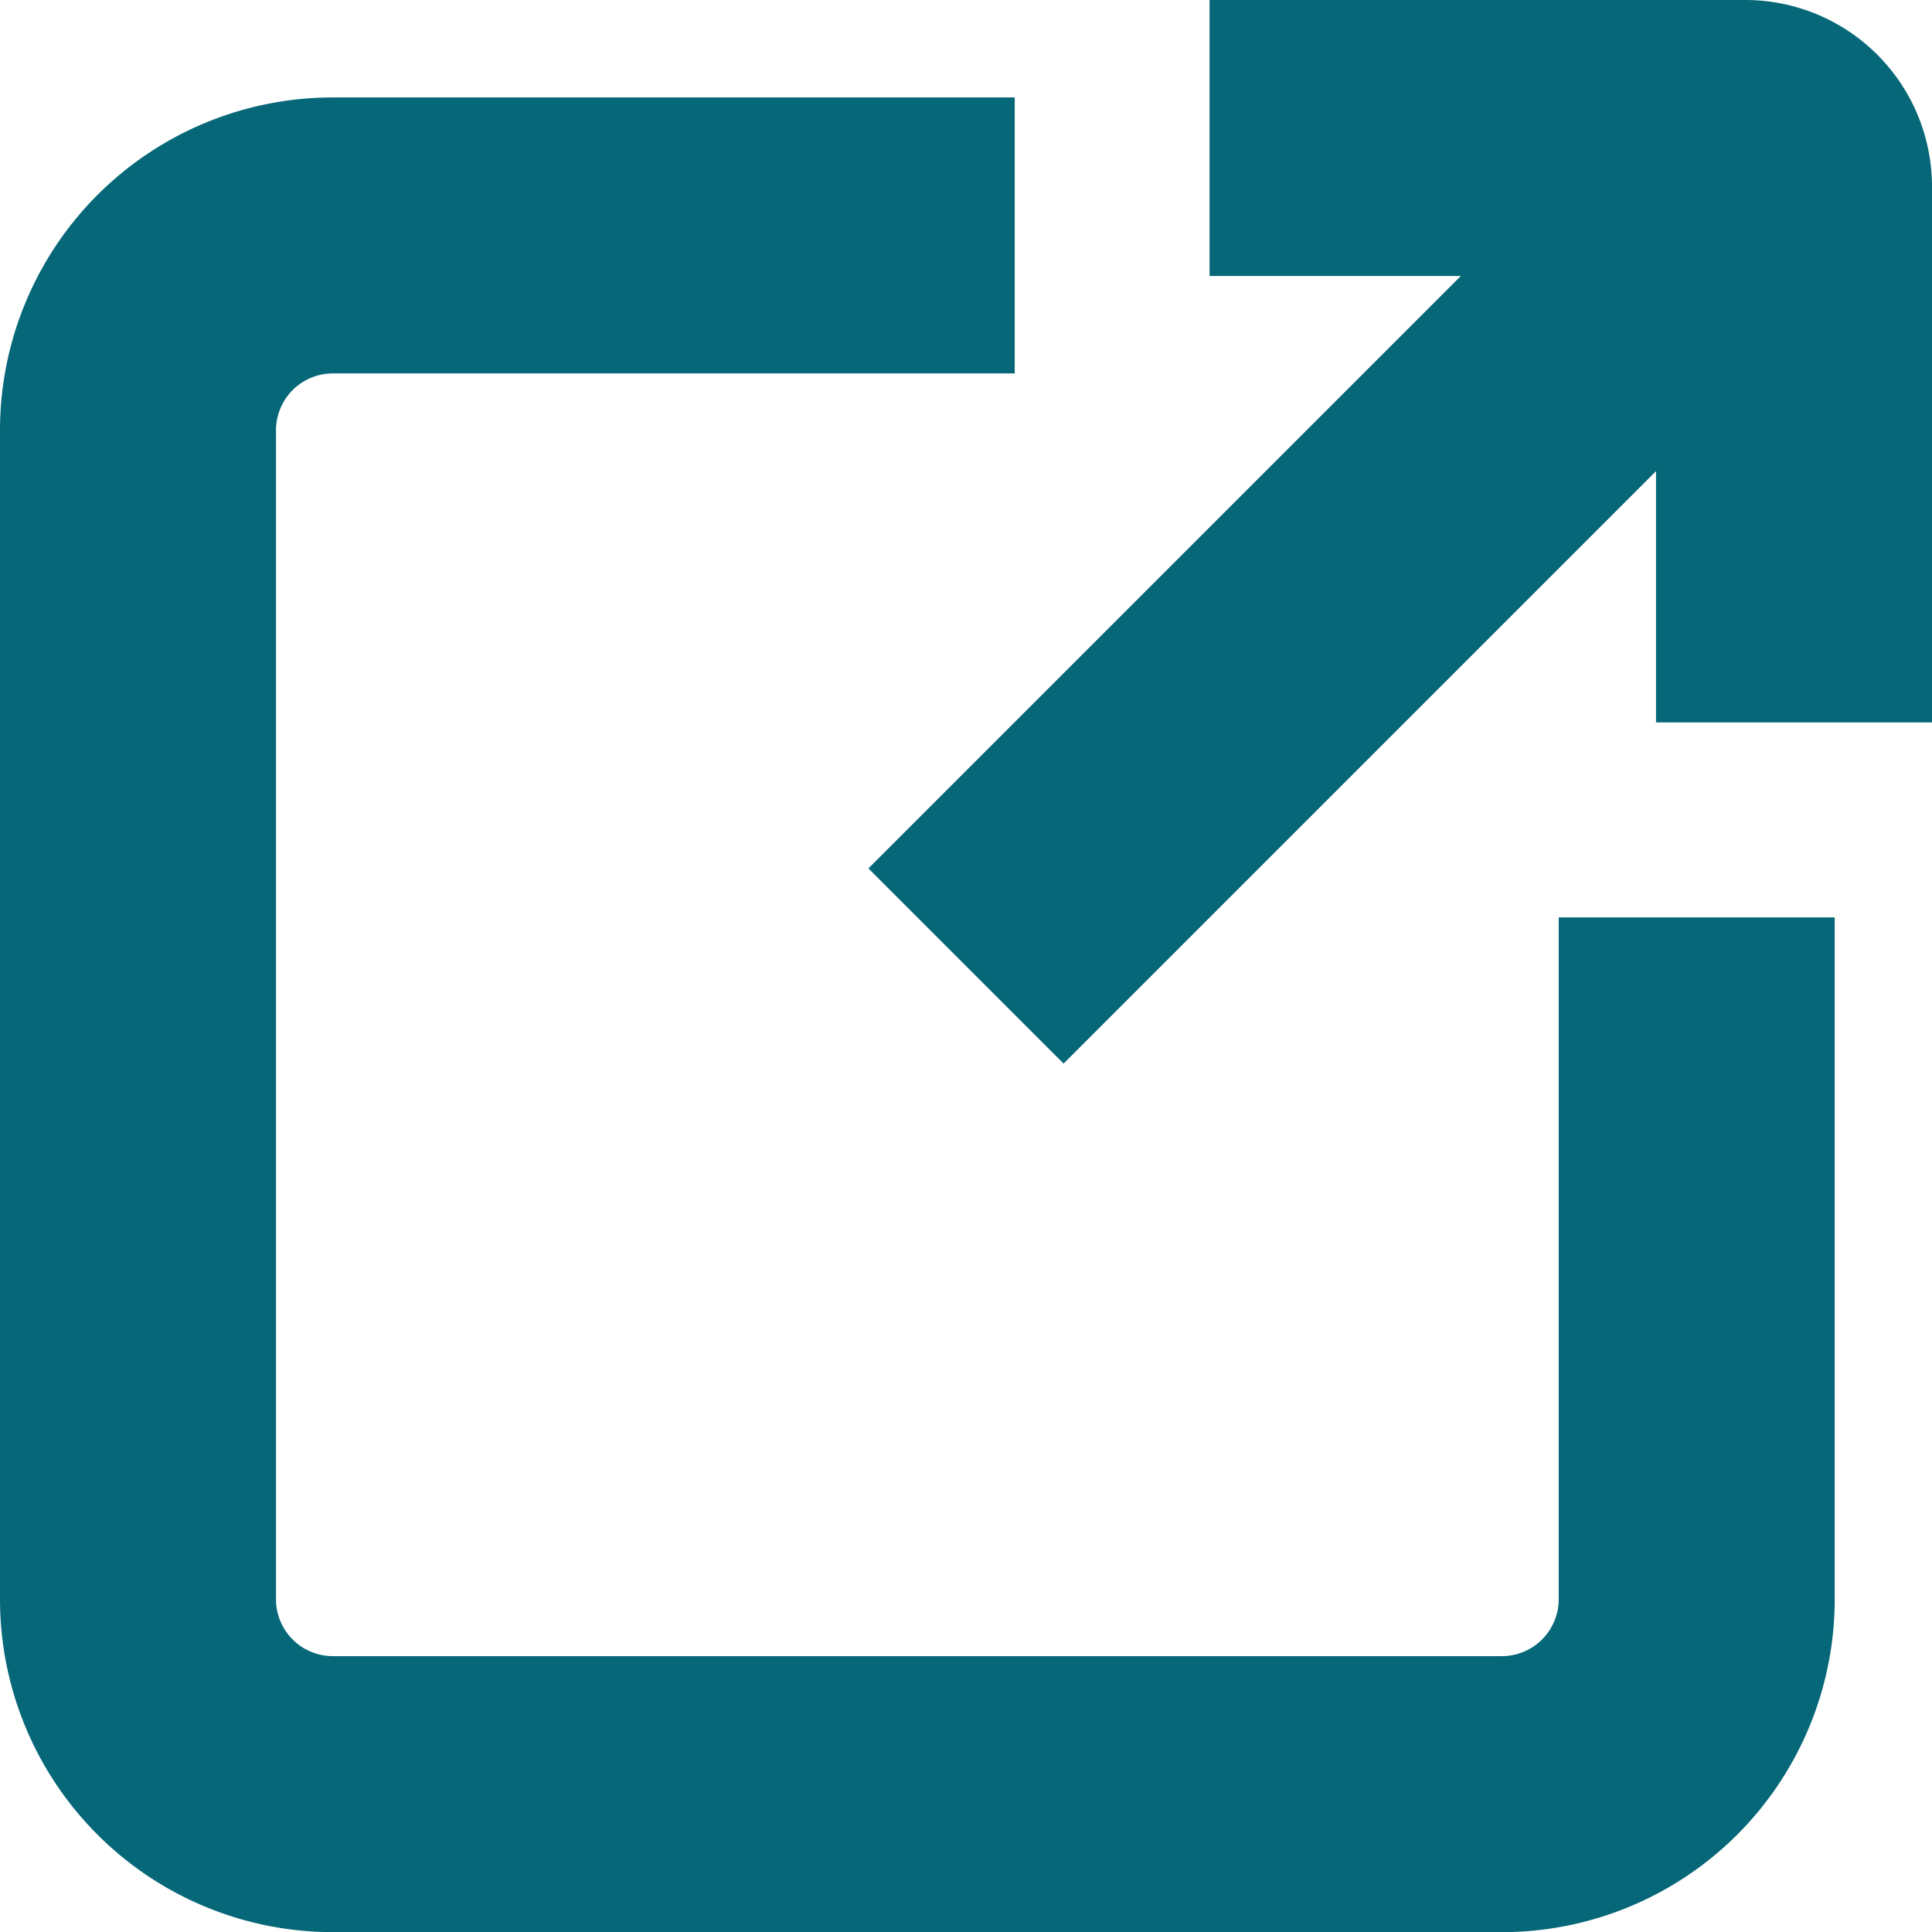 <svg xmlns="http://www.w3.org/2000/svg" width="14" height="14" viewBox="0 0 14 14">
  <g id="Group_41" data-name="Group 41" transform="translate(-366 -233)">
    <path id="Path_29" data-name="Path 29" d="M373.353,236h-4.941A1.412,1.412,0,0,0,367,237.412v8.471a1.412,1.412,0,0,0,1.412,1.412h8.471a1.412,1.412,0,0,0,1.412-1.412v-4.941" transform="translate(0 -1.294)" fill="none" stroke="#056778" stroke-linejoin="round" stroke-width="2"/>
    <line id="Line_20" data-name="Line 20" y1="6" x2="6" transform="translate(373 234)" fill="none" stroke="#056778" stroke-linejoin="round" stroke-width="2"/>
    <path id="Path_30" data-name="Path 30" d="M393.235,238.235v-3.882a.353.353,0,0,0-.353-.353H389" transform="translate(-14.235)" fill="none" stroke="#056778" stroke-linejoin="round" stroke-width="2"/>
  </g>
</svg>
